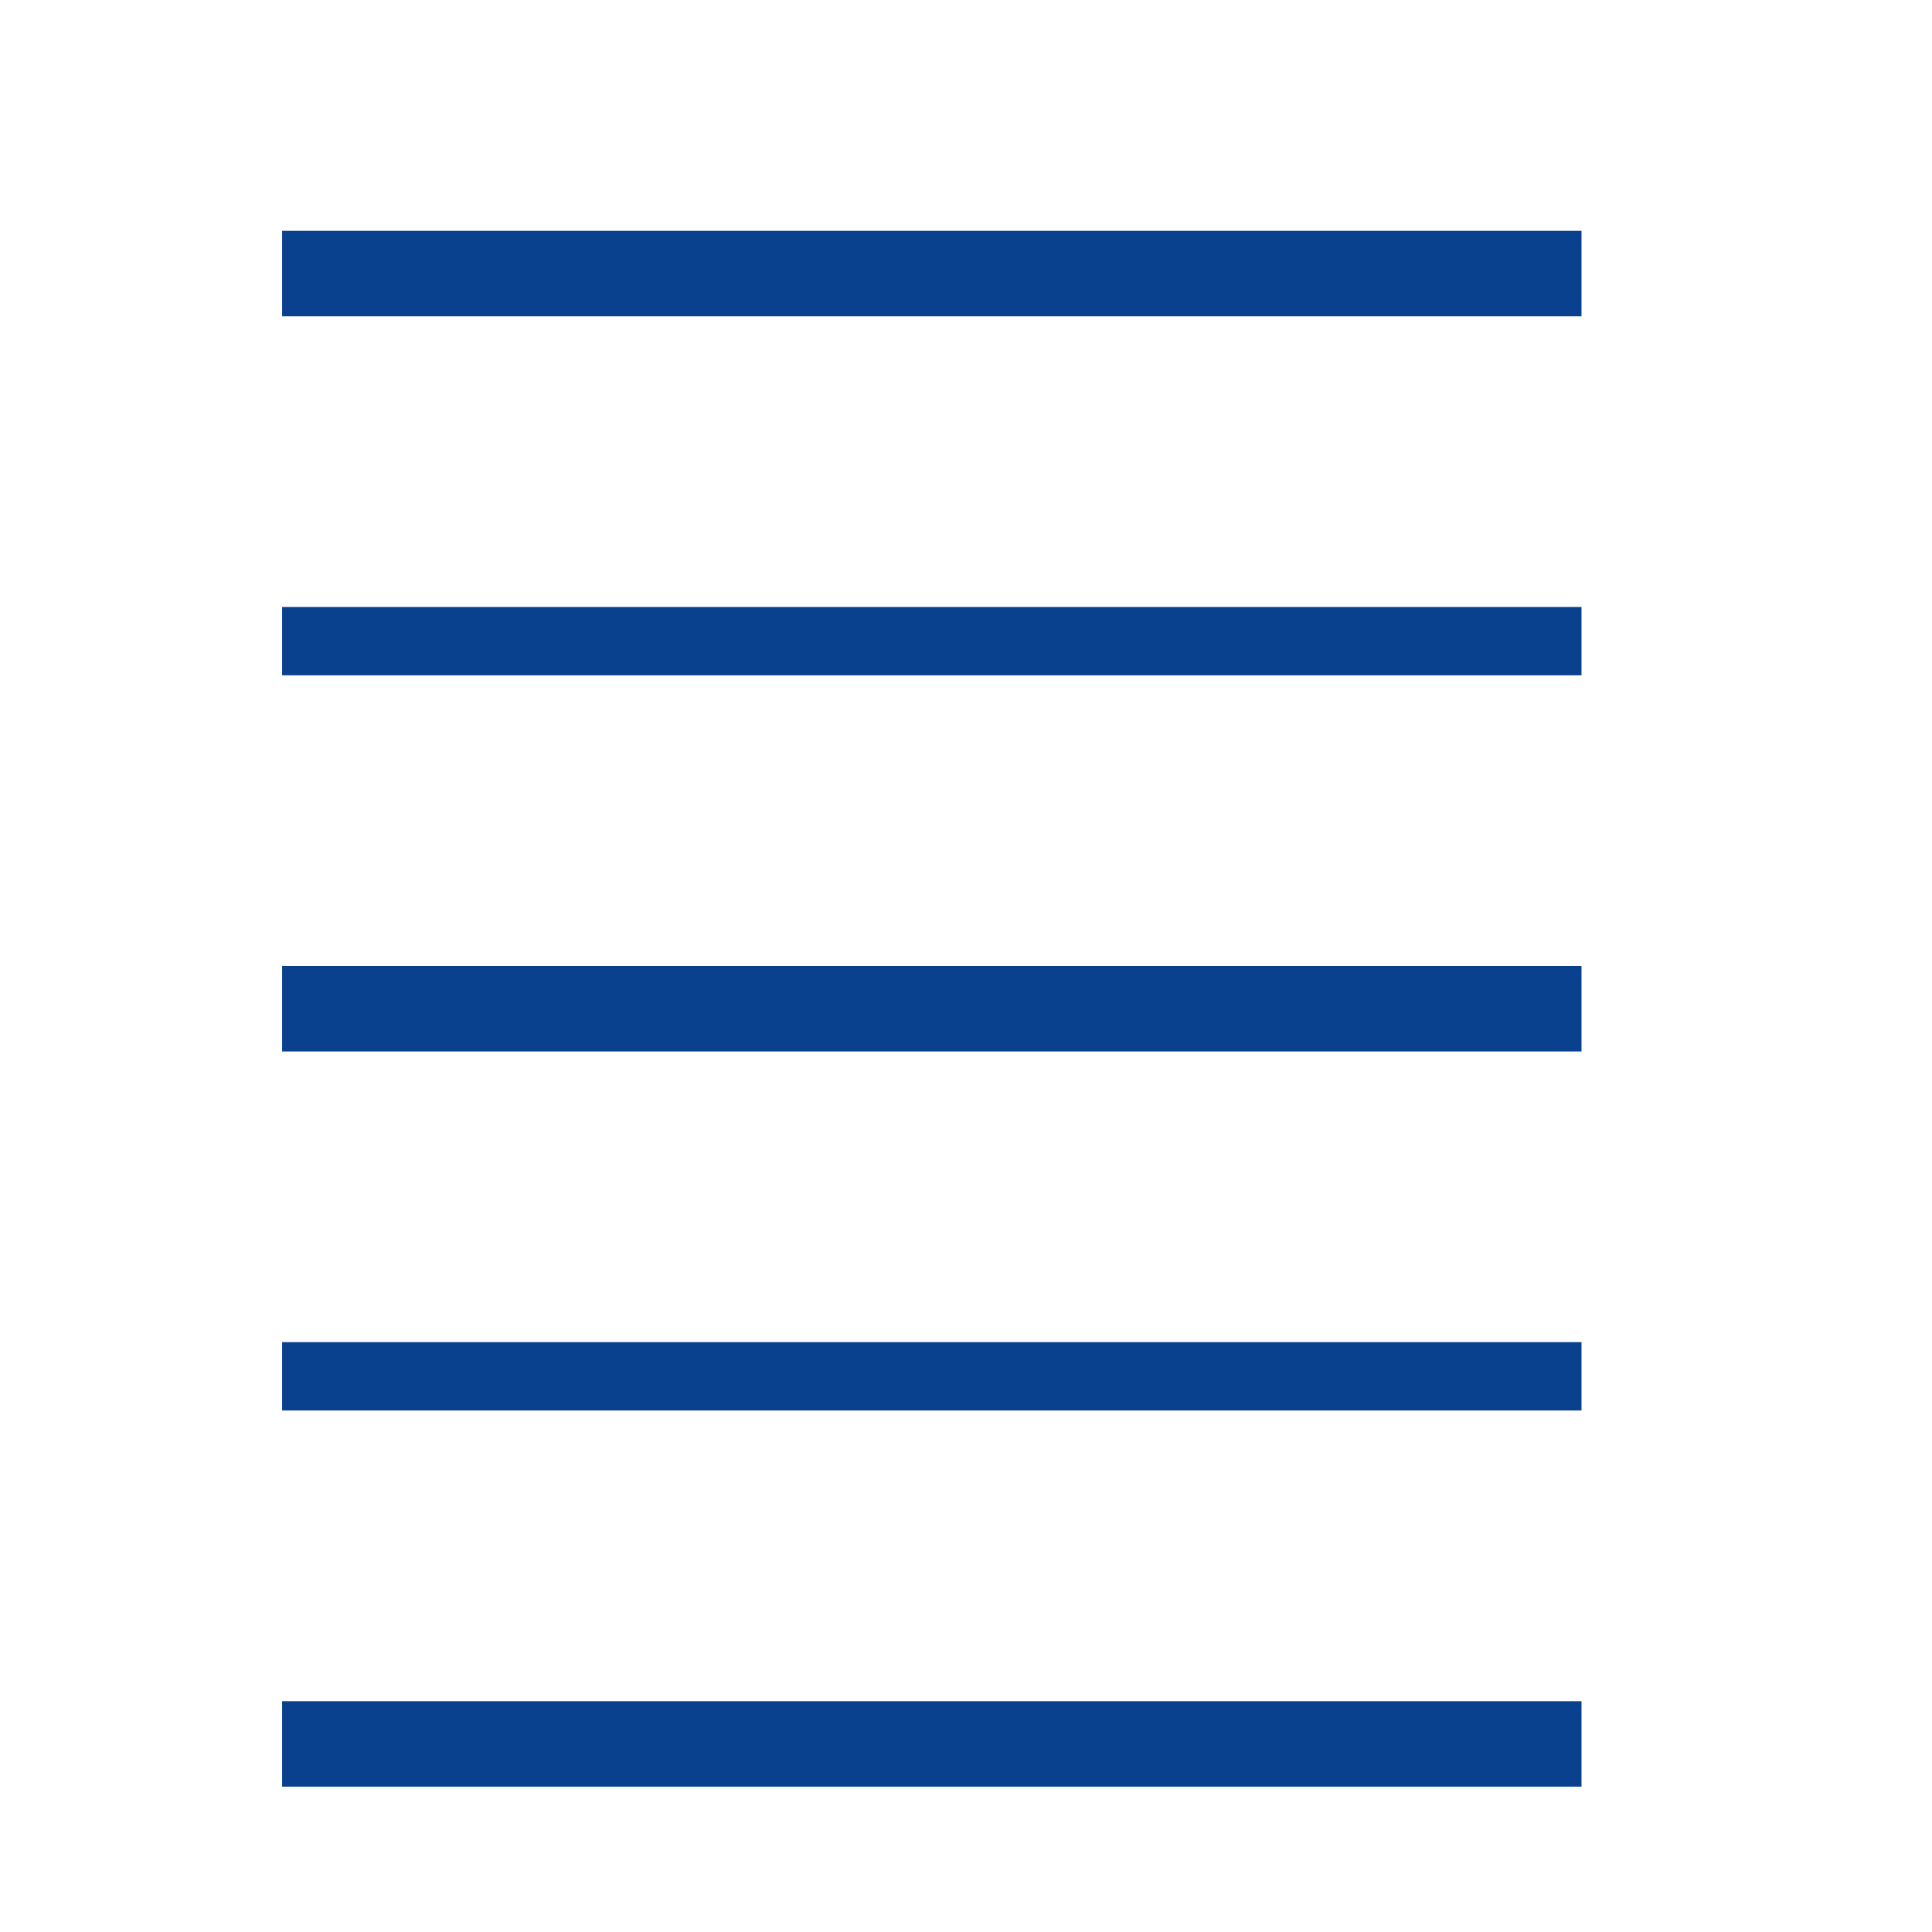 <?xml version="1.0" encoding="UTF-8"?>
<!DOCTYPE svg PUBLIC "-//W3C//DTD SVG 1.1//EN" "http://www.w3.org/Graphics/SVG/1.1/DTD/svg11.dtd">
<svg xmlns="http://www.w3.org/2000/svg" version="1.1" width="113px" height="113px" style="shape-rendering:geometricPrecision; text-rendering:geometricPrecision; image-rendering:optimizeQuality; fill-rule:evenodd; clip-rule:evenodd" xmlns:xlink="http://www.w3.org/1999/xlink">
<g><path style="opacity:1" fill="#0a418e" d="M 16.5,13.5 C 41.833,13.5 67.167,13.5 92.5,13.5C 92.5,15.167 92.5,16.833 92.5,18.5C 67.167,18.5 41.833,18.5 16.5,18.5C 16.5,16.833 16.5,15.167 16.5,13.5 Z"/></g>
<g><path style="opacity:1" fill="#0a418e" d="M 16.5,35.5 C 41.833,35.5 67.167,35.5 92.5,35.5C 92.5,36.833 92.5,38.167 92.5,39.5C 67.167,39.5 41.833,39.5 16.5,39.5C 16.5,38.167 16.5,36.833 16.5,35.5 Z"/></g>
<g><path style="opacity:1" fill="#0a418e" d="M 16.5,56.5 C 41.833,56.5 67.167,56.5 92.5,56.5C 92.5,58.167 92.5,59.833 92.5,61.5C 67.167,61.5 41.833,61.5 16.5,61.5C 16.5,59.833 16.5,58.167 16.5,56.5 Z"/></g>
<g><path style="opacity:1" fill="#0a418e" d="M 16.5,78.5 C 41.833,78.5 67.167,78.5 92.5,78.5C 92.5,79.833 92.5,81.167 92.5,82.5C 67.167,82.5 41.833,82.5 16.5,82.5C 16.5,81.167 16.5,79.833 16.5,78.5 Z"/></g>
<g><path style="opacity:1" fill="#0a418e" d="M 16.5,99.5 C 41.833,99.5 67.167,99.5 92.5,99.5C 92.5,101.167 92.5,102.833 92.5,104.5C 67.167,104.5 41.833,104.5 16.5,104.5C 16.5,102.833 16.5,101.167 16.5,99.5 Z"/></g>
</svg>
